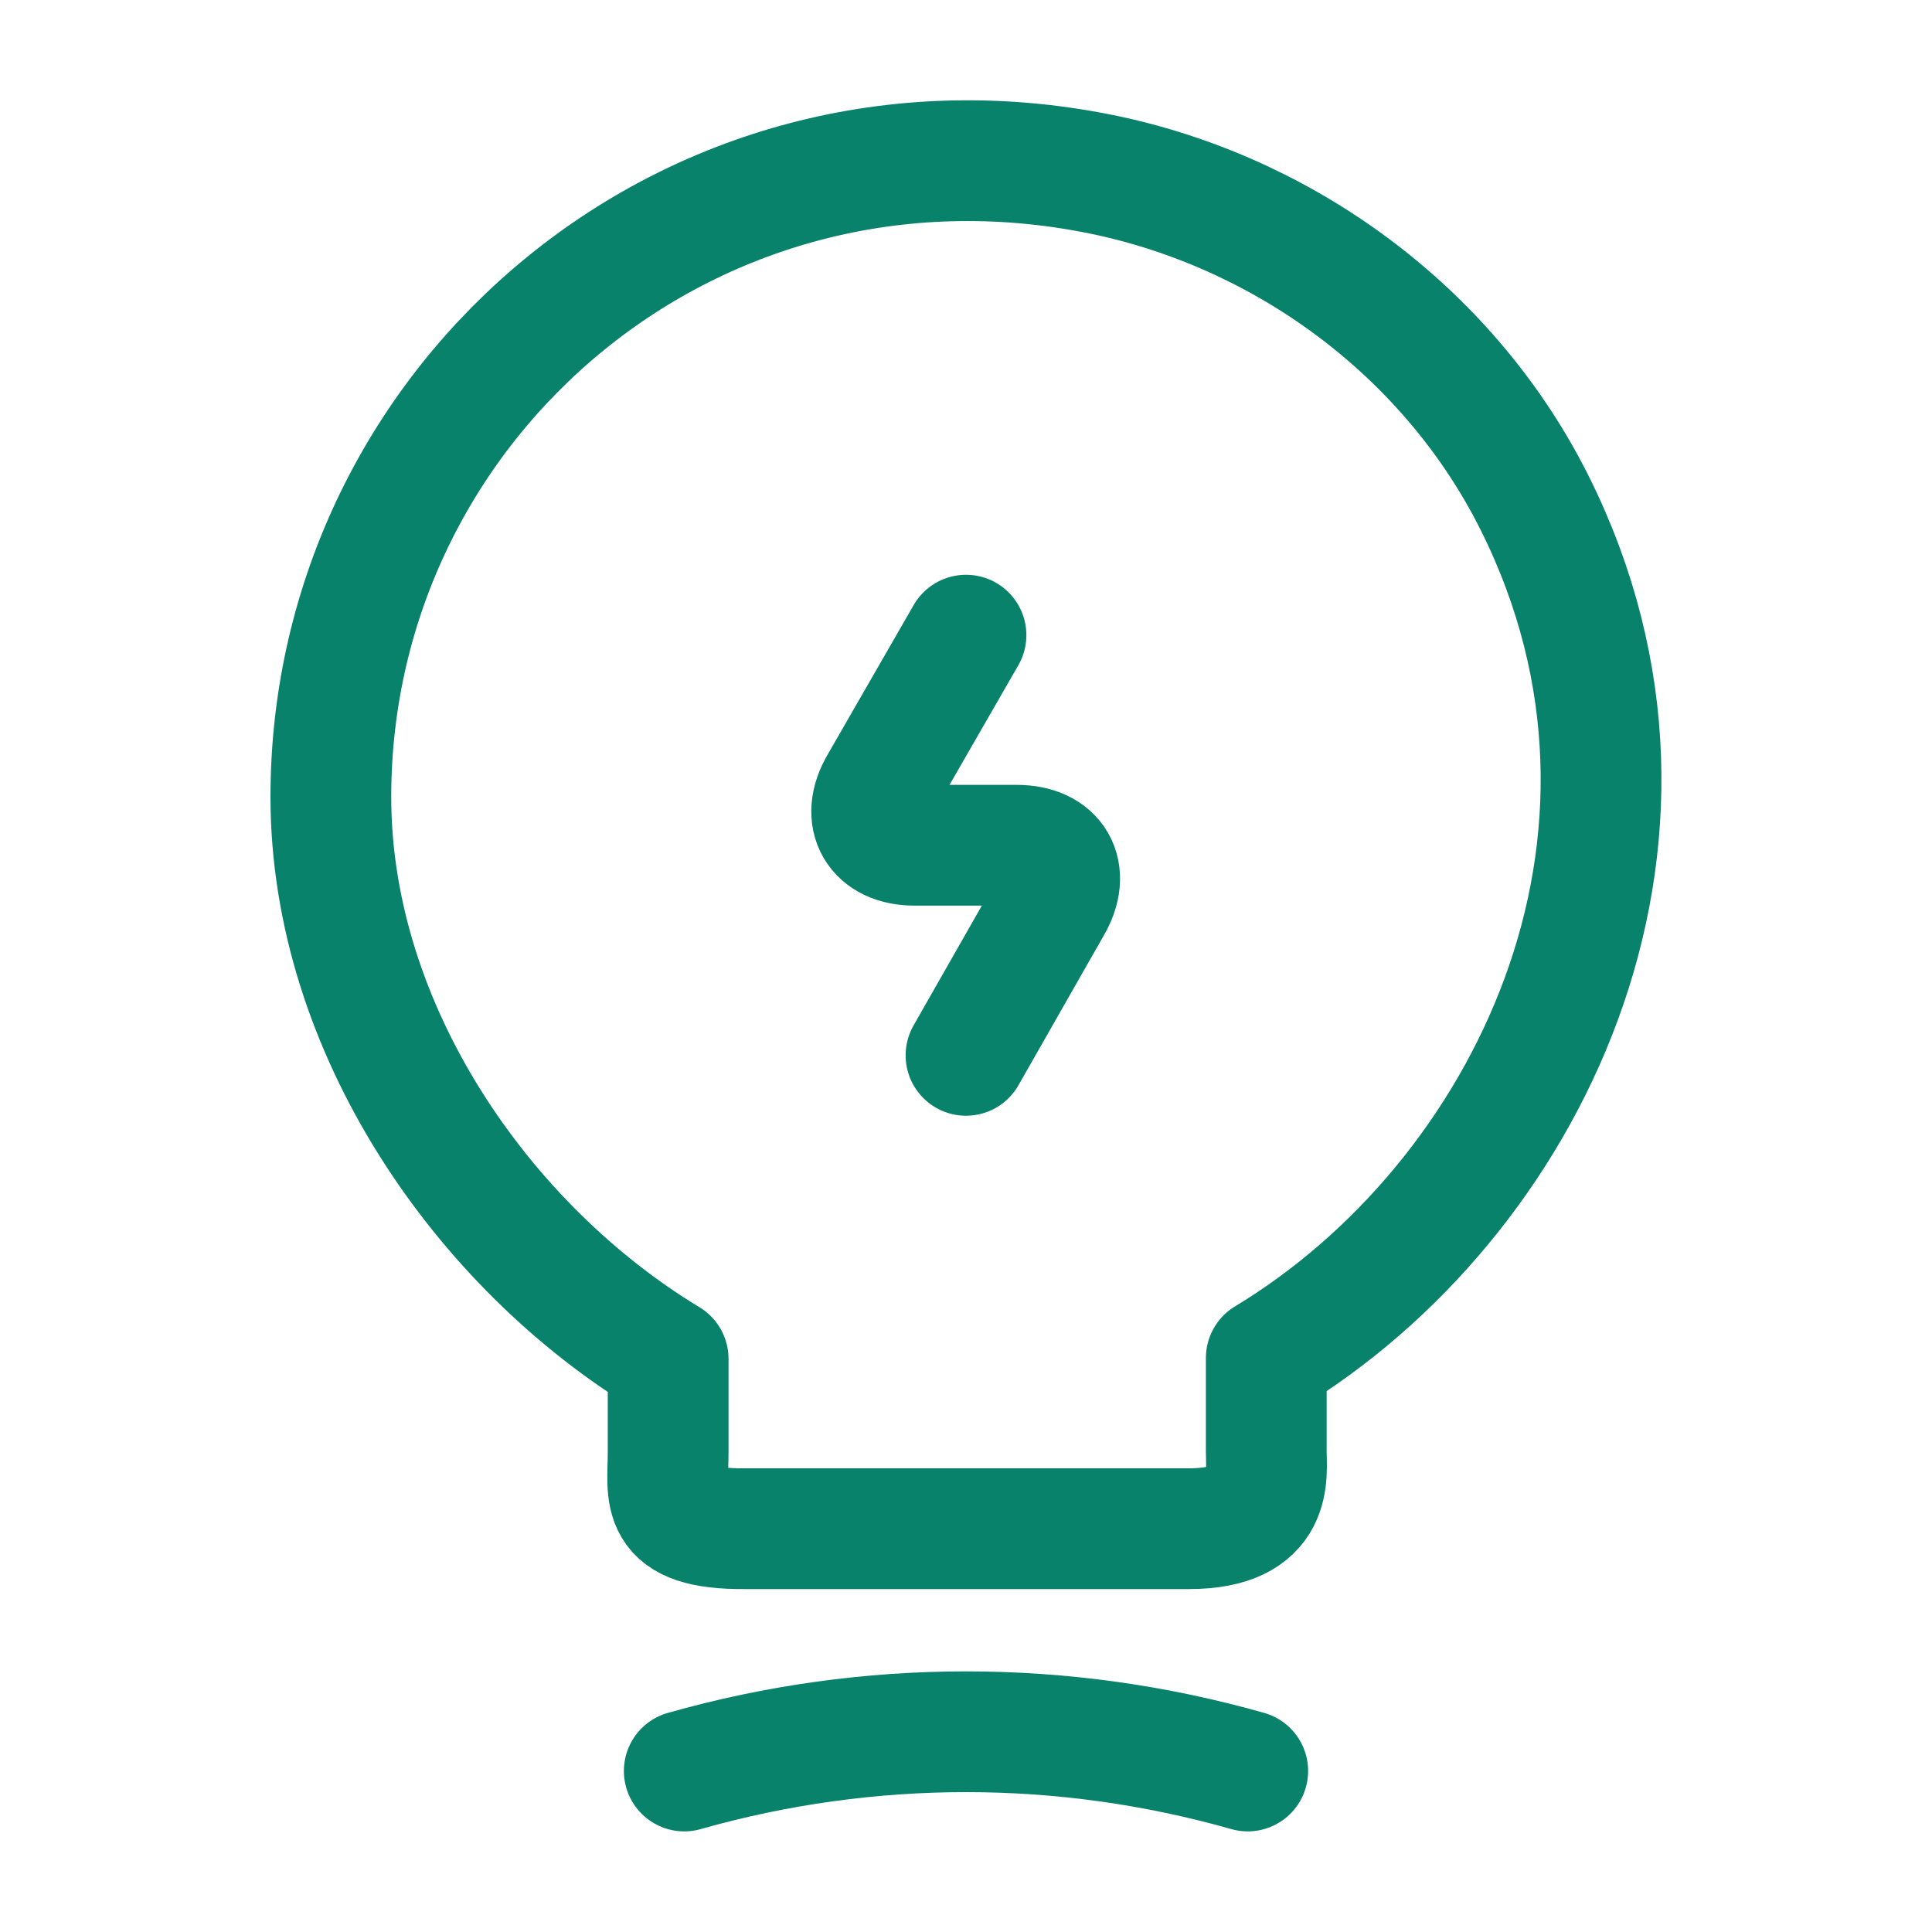 <?xml version="1.0" encoding="UTF-8"?> <svg xmlns="http://www.w3.org/2000/svg" width="800px" height="800px" viewBox="0 0 24 24" fill="none"><g id="SVGRepo_bgCarrier" stroke-width="0"></g><g id="SVGRepo_tracerCarrier" stroke-linecap="round" stroke-linejoin="round"></g><g id="SVGRepo_iconCarrier"><path d="M12 7.89L10.93 9.75C10.69 10.16 10.89 10.5 11.36 10.5H12.63C13.11 10.5 13.3 10.84 13.06 11.25L12 13.11" stroke="#08826a" stroke-width="1.5" stroke-linecap="round" stroke-linejoin="round"></path><path d="M8.3 18.04V16.88C6 15.49 4.11 12.78 4.11 9.9C4.11 4.95 8.66 1.07 13.8 2.19C16.06 2.69 18.04 4.19 19.07 6.26C21.16 10.46 18.96 14.92 15.73 16.87V18.03C15.73 18.32 15.84 18.99 14.77 18.99H9.26C8.16 19 8.3 18.57 8.3 18.04Z" stroke="#08826a" stroke-width="1.5" stroke-linecap="round" stroke-linejoin="round"></path><path d="M8.5 22C10.79 21.35 13.21 21.35 15.5 22" stroke="#08826a" stroke-width="1.5" stroke-linecap="round" stroke-linejoin="round"></path></g></svg> 